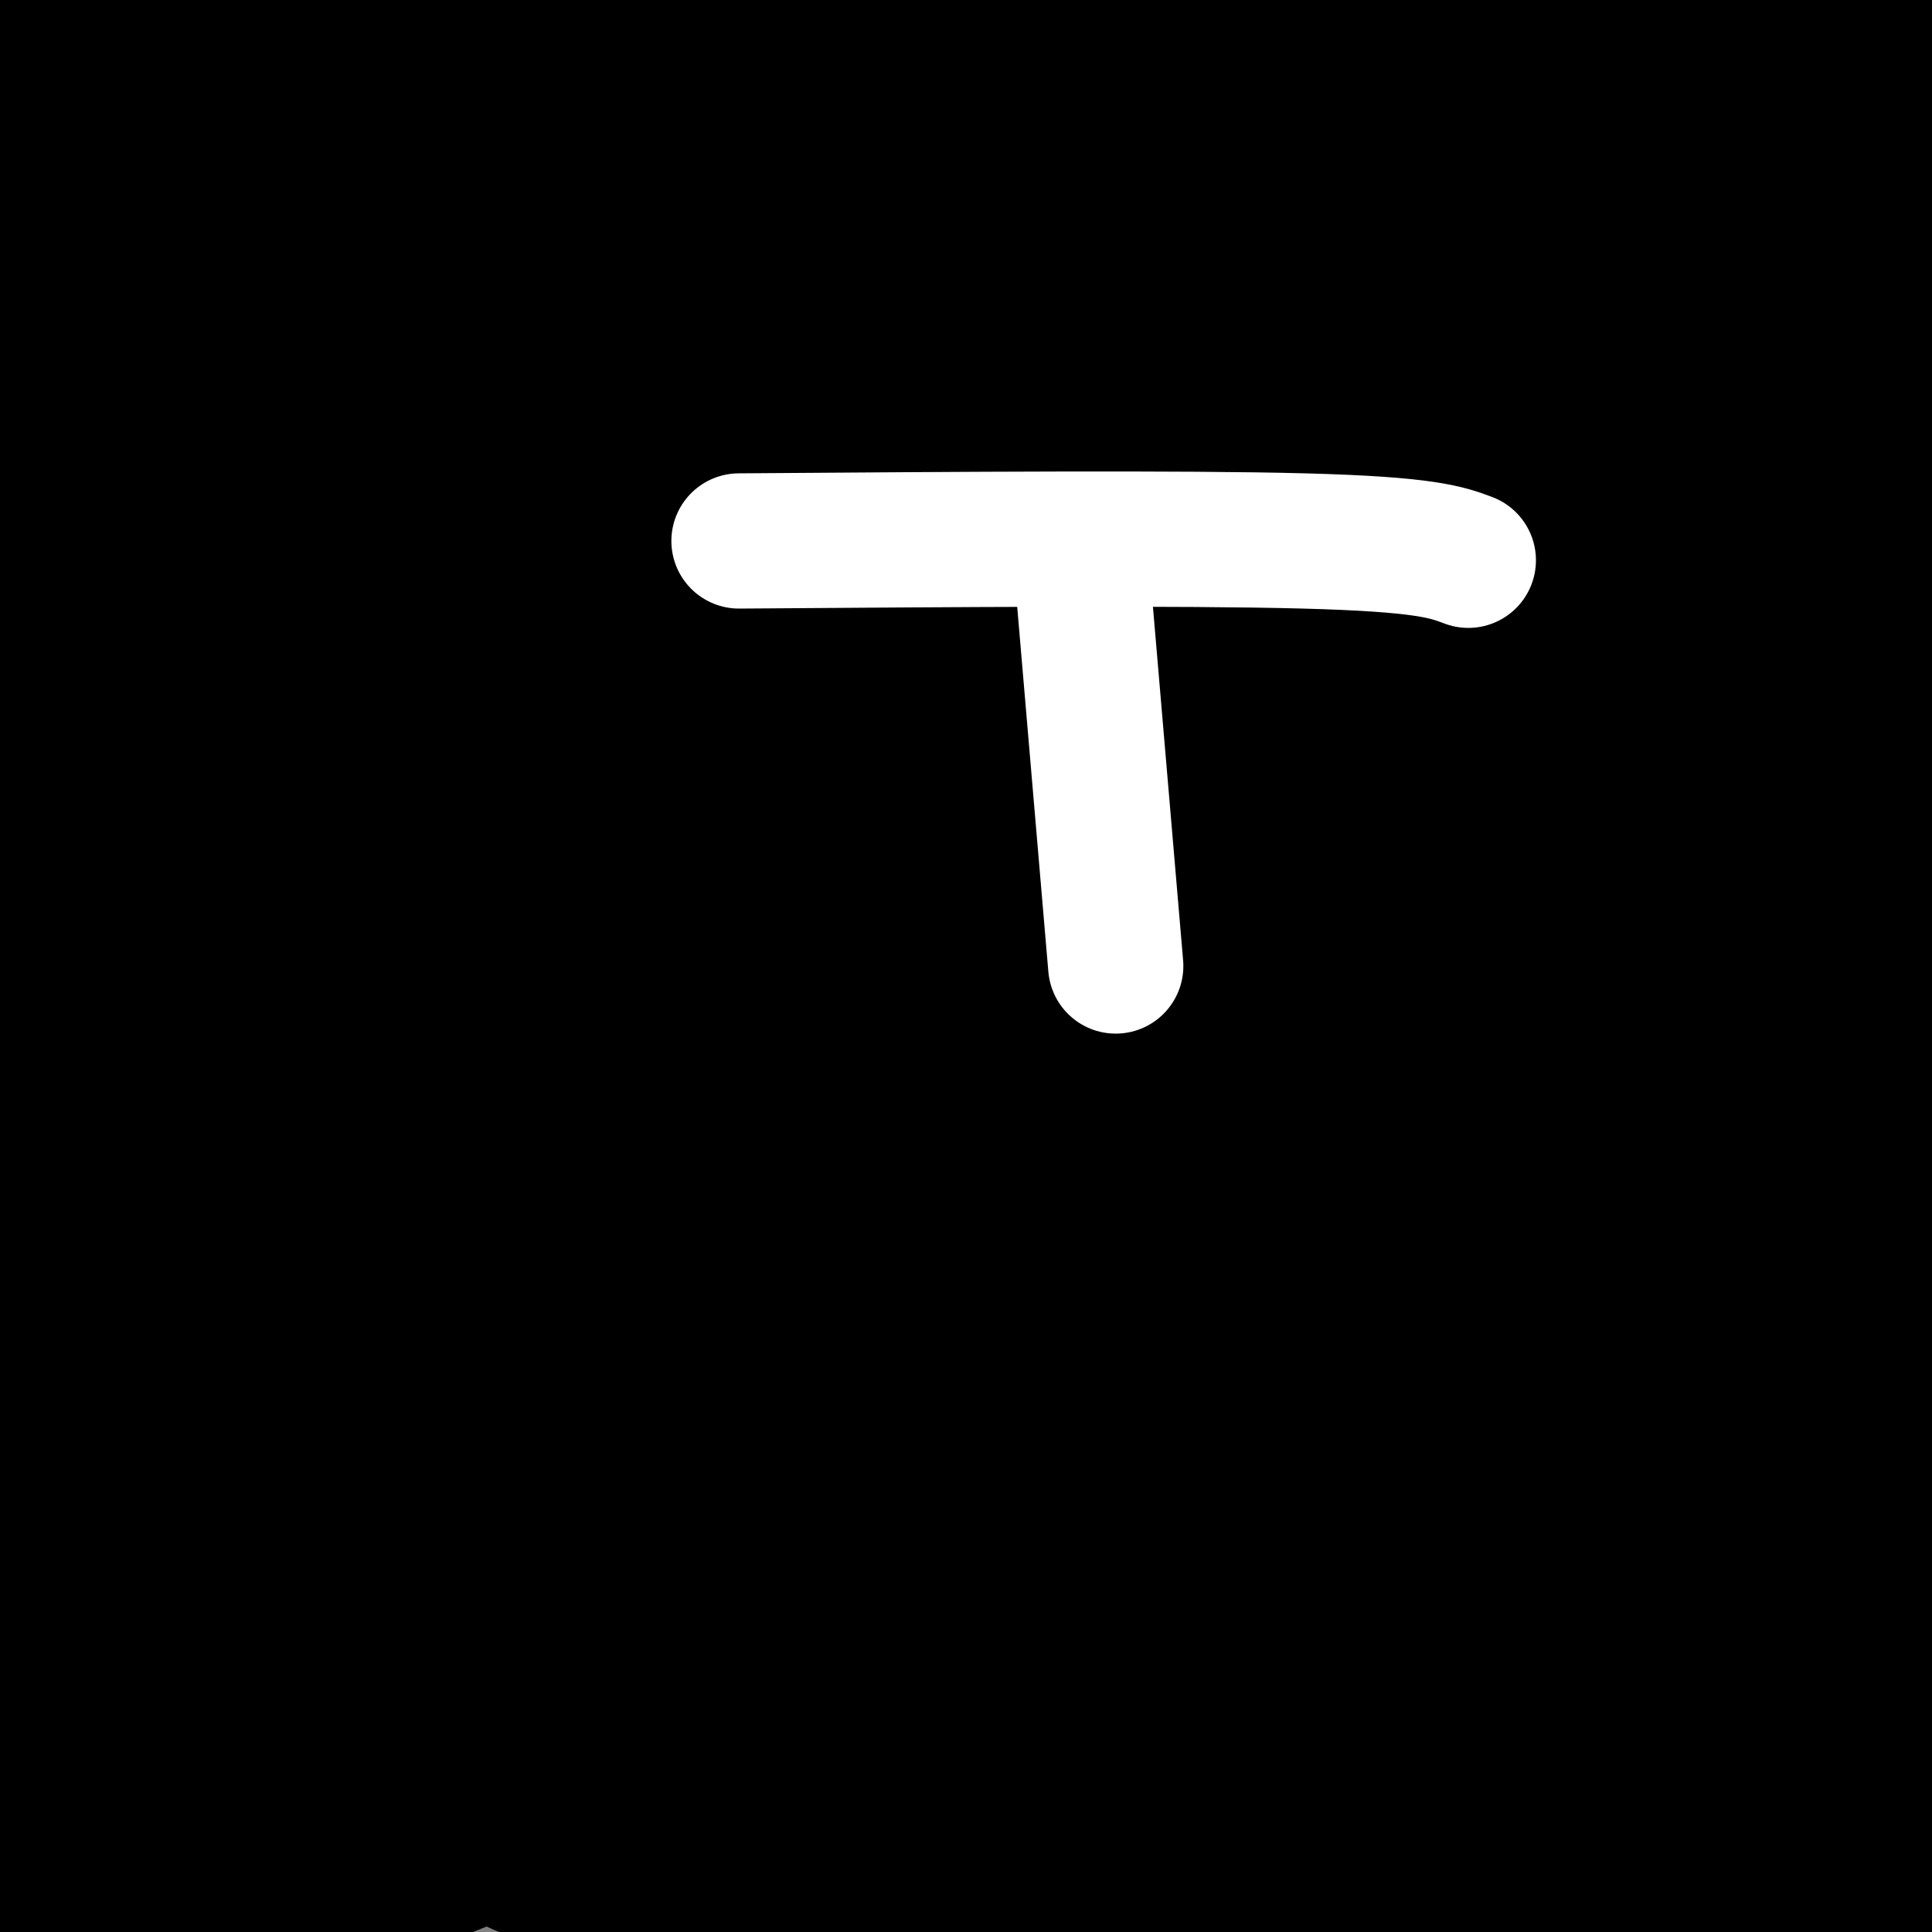 <svg viewBox='0 0 400 400' version='1.1' xmlns='http://www.w3.org/2000/svg' xmlns:xlink='http://www.w3.org/1999/xlink'><rect x="0" y="0" width="400" height="400" fill="#808080" stroke="none"/><g fill='none' stroke='#000000' stroke-width='6' stroke-linecap='round' stroke-linejoin='round'><path d='M231,91c0.000,0.000 0.100,0.100 0.1,0.1'/><path d='M158,84c0.000,0.000 0.000,76.000 0,76'/><path d='M158,160c-0.311,17.511 -1.089,23.289 0,38c1.089,14.711 4.044,38.356 7,62'/><path d='M165,260c14.085,7.528 45.796,-4.652 61,-7c15.204,-2.348 13.901,5.137 14,-7c0.099,-12.137 1.600,-43.896 0,-83c-1.600,-39.104 -6.300,-85.552 -11,-132'/><path d='M229,31c1.344,-22.989 10.206,-14.461 -2,-2c-12.206,12.461 -45.478,28.855 -65,33c-19.522,4.145 -25.292,-3.959 -20,4c5.292,7.959 21.646,31.979 38,56'/><path d='M180,122c7.833,11.500 8.417,12.250 9,13'/><path d='M253,202c-91.500,1.000 -183.000,2.000 -228,0c-45.000,-2.000 -43.500,-7.000 -42,-12'/><path d='M15,147c12.140,-4.631 24.280,-9.263 49,-13c24.720,-3.737 62.020,-6.580 94,0c31.980,6.580 58.641,22.583 76,37c17.359,14.417 25.417,27.247 30,31c4.583,3.753 5.692,-1.571 1,14c-4.692,15.571 -15.186,52.038 -25,75c-9.814,22.962 -18.947,32.418 -40,56c-21.053,23.582 -54.027,61.291 -87,99'/><path d='M31,390c-1.625,-16.944 -3.250,-33.888 16,-72c19.250,-38.112 59.376,-97.391 103,-141c43.624,-43.609 90.745,-71.549 117,-87c26.255,-15.451 31.644,-18.415 51,-21c19.356,-2.585 52.678,-4.793 86,-7'/><path d='M386,221c-34.419,26.309 -68.838,52.617 -109,75c-40.162,22.383 -86.066,40.840 -114,51c-27.934,10.160 -37.896,12.024 -57,13c-19.104,0.976 -47.349,1.064 -62,3c-14.651,1.936 -15.708,5.720 -16,-18c-0.292,-23.720 0.179,-74.946 0,-106c-0.179,-31.054 -1.010,-41.938 19,-82c20.010,-40.062 60.860,-109.304 102,-154c41.140,-44.696 82.570,-64.848 124,-85'/><path d='M340,284c-18.535,12.503 -37.070,25.005 -48,34c-10.930,8.995 -14.254,14.482 -44,19c-29.746,4.518 -85.913,8.067 -114,8c-28.087,-0.067 -28.096,-3.750 -29,-33c-0.904,-29.250 -2.705,-84.067 -3,-117c-0.295,-32.933 0.916,-43.981 20,-76c19.084,-32.019 56.042,-85.010 93,-138'/><path d='M388,298c-10.525,4.451 -21.049,8.902 -46,12c-24.951,3.098 -64.328,4.842 -95,3c-30.672,-1.842 -52.639,-7.271 -75,-20c-22.361,-12.729 -45.116,-32.757 -56,-40c-10.884,-7.243 -9.896,-1.702 1,-19c10.896,-17.298 31.699,-57.434 51,-83c19.301,-25.566 37.100,-36.562 46,-42c8.900,-5.438 8.902,-5.319 15,-6c6.098,-0.681 18.293,-2.162 29,-3c10.707,-0.838 19.926,-1.034 27,4c7.074,5.034 12.004,15.298 12,23c-0.004,7.702 -4.943,12.842 -13,20c-8.057,7.158 -19.233,16.334 -34,22c-14.767,5.666 -33.127,7.824 -51,8c-17.873,0.176 -35.260,-1.628 -51,1c-15.740,2.628 -29.833,9.688 -51,0c-21.167,-9.688 -49.409,-36.125 -63,-50c-13.591,-13.875 -12.532,-15.189 -15,-23c-2.468,-7.811 -8.462,-22.118 0,-36c8.462,-13.882 31.382,-27.340 50,-38c18.618,-10.660 32.936,-18.524 51,-24c18.064,-5.476 39.876,-8.565 60,-8c20.124,0.565 38.562,4.782 57,9'/><path d='M237,8c15.888,5.578 27.106,15.022 48,41c20.894,25.978 51.462,68.490 72,107c20.538,38.510 31.045,73.017 36,92c4.955,18.983 4.359,22.441 5,34c0.641,11.559 2.520,31.219 0,43c-2.520,11.781 -9.440,15.682 -19,19c-9.560,3.318 -21.760,6.052 -50,8c-28.240,1.948 -72.521,3.110 -100,-1c-27.479,-4.110 -38.156,-13.492 -46,-23c-7.844,-9.508 -12.856,-19.142 -15,-25c-2.144,-5.858 -1.420,-7.941 0,-35c1.420,-27.059 3.536,-79.093 26,-130c22.464,-50.907 65.275,-100.688 93,-129c27.725,-28.312 40.362,-35.156 53,-42'/><path d='M347,312c-58.004,1.578 -116.008,3.156 -143,1c-26.992,-2.156 -22.971,-8.047 -26,-15c-3.029,-6.953 -13.107,-14.968 -20,-19c-6.893,-4.032 -10.600,-4.081 -16,-23c-5.400,-18.919 -12.492,-56.709 -17,-81c-4.508,-24.291 -6.431,-35.083 0,-70c6.431,-34.917 21.215,-93.958 36,-153'/><path d='M114,396c-20.667,-11.750 -41.333,-23.500 -68,-47c-26.667,-23.500 -59.333,-58.750 -92,-94'/><path d='M295,392c0.000,0.000 -67.000,24.000 -67,24'/><path d='M0,26c0.000,0.000 74.000,-96.000 74,-96'/><path d='M235,10c9.864,14.729 19.729,29.458 17,54c-2.729,24.542 -18.051,58.898 -28,77c-9.949,18.102 -14.525,19.951 -37,36c-22.475,16.049 -62.850,46.300 -104,62c-41.150,15.700 -83.075,16.850 -125,18'/><path d='M32,135c31.119,-2.387 62.237,-4.775 100,0c37.763,4.775 82.170,16.712 122,24c39.830,7.288 75.084,9.928 91,12c15.916,2.072 12.496,3.575 12,5c-0.496,1.425 1.934,2.770 7,14c5.066,11.230 12.769,32.343 10,40c-2.769,7.657 -16.010,1.856 -22,3c-5.990,1.144 -4.728,9.231 -9,-4c-4.272,-13.231 -14.078,-47.780 -18,-95c-3.922,-47.220 -1.961,-107.110 0,-167'/><path d='M325,47c0.118,40.847 0.235,81.694 2,110c1.765,28.306 5.176,44.070 10,61c4.824,16.930 11.061,35.026 14,50c2.939,14.974 2.580,26.825 0,33c-2.580,6.175 -7.382,6.674 -11,9c-3.618,2.326 -6.052,6.479 -14,0c-7.948,-6.479 -21.409,-23.591 -30,-51c-8.591,-27.409 -12.312,-65.117 -14,-115c-1.688,-49.883 -1.344,-111.942 -1,-174'/><path d='M325,139c5.821,43.131 11.643,86.262 15,126c3.357,39.738 4.250,76.083 5,96c0.750,19.917 1.357,23.405 0,28c-1.357,4.595 -4.679,10.298 -8,16'/><path d='M170,391c0.000,0.000 -31.000,-30.000 -31,-30'/></g>
<g fill='none' stroke='#000000' stroke-width='28' stroke-linecap='round' stroke-linejoin='round'><path d='M22,20c0.000,0.000 -16.000,-13.000 -16,-13'/><path d='M6,7c-4.000,-2.667 -6.000,-2.833 -8,-3'/><path d='M3,8c12.987,3.356 25.974,6.711 39,9c13.026,2.289 26.089,3.510 51,5c24.911,1.490 61.668,3.247 107,0c45.332,-3.247 99.238,-11.499 134,-15c34.762,-3.501 50.381,-2.250 66,-1'/><path d='M357,12c-93.333,10.750 -186.667,21.500 -248,31c-61.333,9.500 -90.667,17.750 -120,26'/><path d='M143,90c0.000,0.000 314.000,-18.000 314,-18'/><path d='M322,119c-92.053,36.831 -184.105,73.662 -247,95c-62.895,21.338 -96.632,27.183 -75,22c21.632,-5.183 98.632,-21.396 137,-30c38.368,-8.604 38.105,-9.601 82,-11c43.895,-1.399 131.947,-3.199 220,-5'/><path d='M361,272c-153.758,47.754 -307.515,95.509 -342,103c-34.485,7.491 50.303,-25.281 91,-41c40.697,-15.719 37.303,-14.386 65,-20c27.697,-5.614 86.485,-18.175 138,-24c51.515,-5.825 95.758,-4.912 140,-4'/><path d='M354,313c-30.902,1.780 -61.805,3.560 -129,5c-67.195,1.440 -170.684,2.541 -210,0c-39.316,-2.541 -14.460,-8.723 -11,-12c3.460,-3.277 -14.478,-3.648 -5,-35c9.478,-31.352 46.371,-93.684 81,-138c34.629,-44.316 66.993,-70.617 87,-85c20.007,-14.383 27.655,-16.848 37,-19c9.345,-2.152 20.386,-3.992 34,-9c13.614,-5.008 29.801,-13.185 42,15c12.199,28.185 20.410,92.731 21,126c0.590,33.269 -6.441,35.259 -16,45c-9.559,9.741 -21.646,27.231 -30,39c-8.354,11.769 -12.973,17.817 -35,35c-22.027,17.183 -61.461,45.503 -87,62c-25.539,16.497 -37.184,21.172 -50,24c-12.816,2.828 -26.805,3.808 -51,4c-24.195,0.192 -58.598,-0.404 -93,-1'/><path d='M5,94c9.940,30.363 19.881,60.726 26,101c6.119,40.274 8.417,90.458 3,112c-5.417,21.542 -18.548,14.440 -27,1c-8.452,-13.440 -12.226,-33.220 -16,-53'/><path d='M110,9c22.200,63.400 44.400,126.800 58,192c13.600,65.200 18.600,132.200 21,174c2.400,41.800 2.200,58.400 2,75'/><path d='M180,378c-1.308,-93.900 -2.616,-187.799 -7,-241c-4.384,-53.201 -11.843,-65.703 -14,-72c-2.157,-6.297 0.990,-6.387 16,5c15.010,11.387 41.885,34.253 58,50c16.115,15.747 21.470,24.377 41,52c19.530,27.623 53.235,74.239 71,114c17.765,39.761 19.591,72.666 21,52c1.409,-20.666 2.403,-94.905 0,-162c-2.403,-67.095 -8.201,-127.048 -14,-187'/><path d='M349,97c6.833,64.250 13.667,128.500 21,182c7.333,53.500 15.167,96.250 23,139'/><path d='M371,359c-32.907,-110.271 -65.814,-220.542 -77,-263c-11.186,-42.458 -0.652,-17.103 -3,0c-2.348,17.103 -17.578,25.956 -38,52c-20.422,26.044 -46.037,69.281 -66,106c-19.963,36.719 -34.275,66.920 -43,95c-8.725,28.080 -11.862,54.040 -15,80'/><path d='M266,376c10.733,-10.378 21.467,-20.756 42,-47c20.533,-26.244 50.867,-68.356 76,-111c25.133,-42.644 45.067,-85.822 65,-129'/><path d='M216,16c-37.520,49.478 -75.040,98.957 -95,128c-19.960,29.043 -22.360,37.651 -31,67c-8.640,29.349 -23.518,79.440 -31,116c-7.482,36.560 -7.566,59.589 -4,70c3.566,10.411 10.783,8.206 18,6'/><path d='M158,395c37.334,-36.237 74.669,-72.475 95,-90c20.331,-17.525 23.660,-16.339 36,-48c12.340,-31.661 33.693,-96.169 41,-133c7.307,-36.831 0.569,-45.986 -4,-50c-4.569,-4.014 -6.970,-2.888 -19,-7c-12.030,-4.112 -33.688,-13.463 -73,0c-39.312,13.463 -96.276,49.740 -129,72c-32.724,22.260 -41.207,30.503 -68,62c-26.793,31.497 -71.897,86.249 -117,141'/><path d='M48,295c95.083,-96.583 190.167,-193.167 243,-250c52.833,-56.833 63.417,-73.917 74,-91'/><path d='M95,87c0.000,0.000 -108.000,120.000 -108,120'/><path d='M94,252c21.844,-17.956 43.689,-35.911 83,-73c39.311,-37.089 96.089,-93.311 131,-130c34.911,-36.689 47.956,-53.844 61,-71'/><path d='M207,100c-21.022,16.911 -42.044,33.822 -78,69c-35.956,35.178 -86.844,88.622 -120,125c-33.156,36.378 -48.578,55.689 -64,75'/><path d='M139,171c0.000,0.000 216.000,-249.000 216,-249'/><path d='M291,14c-33.255,28.561 -66.510,57.123 -122,108c-55.490,50.877 -133.214,124.070 -154,145c-20.786,20.930 15.365,-10.404 58,-51c42.635,-40.596 91.753,-90.456 136,-137c44.247,-46.544 83.624,-89.772 123,-133'/><path d='M226,5c-66.667,49.417 -133.333,98.833 -149,96c-15.667,-2.833 19.667,-57.917 55,-113'/><path d='M104,53c-20.075,30.526 -40.150,61.053 -53,78c-12.850,16.947 -18.474,20.315 -22,22c-3.526,1.685 -4.956,1.689 -7,1c-2.044,-0.689 -4.704,-2.070 -9,-8c-4.296,-5.930 -10.227,-16.409 -13,-24c-2.773,-7.591 -2.386,-12.296 -2,-17'/><path d='M3,19c14.274,2.265 28.549,4.530 51,11c22.451,6.470 53.080,17.147 42,22c-11.080,4.853 -63.868,3.884 -83,2c-19.132,-1.884 -4.609,-4.681 3,-6c7.609,-1.319 8.305,-1.159 9,-1'/><path d='M25,47c2.234,-0.394 3.321,-0.879 4,-2c0.679,-1.121 0.952,-2.879 -5,-4c-5.952,-1.121 -18.129,-1.606 -23,0c-4.871,1.606 -2.435,5.303 0,9'/><path d='M1,50c0.643,35.762 2.250,120.667 7,181c4.750,60.333 12.643,96.095 16,121c3.357,24.905 2.179,38.952 1,53'/><path d='M25,372c-0.762,-154.161 -1.524,-308.321 -2,-334c-0.476,-25.679 -0.667,77.125 0,119c0.667,41.875 2.190,22.821 3,13c0.810,-9.821 0.905,-10.411 1,-11'/><path d='M27,159c-0.303,-3.808 -1.562,-7.827 3,-38c4.562,-30.173 14.944,-86.500 19,-81c4.056,5.500 1.784,72.827 0,93c-1.784,20.173 -3.081,-6.808 1,-26c4.081,-19.192 13.541,-30.596 23,-42'/><path d='M73,65c2.662,-2.408 -2.183,12.571 -9,25c-6.817,12.429 -15.604,22.308 -20,30c-4.396,7.692 -4.399,13.198 -5,2c-0.601,-11.198 -1.801,-39.099 -3,-67'/><path d='M36,55c-0.655,-4.902 -0.791,16.344 2,22c2.791,5.656 8.511,-4.278 13,0c4.489,4.278 7.747,22.767 10,33c2.253,10.233 3.501,12.209 4,38c0.499,25.791 0.250,75.395 0,125'/><path d='M65,273c0.481,23.992 1.683,21.472 0,9c-1.683,-12.472 -6.252,-34.897 -1,-75c5.252,-40.103 20.325,-97.883 31,-123c10.675,-25.117 16.951,-17.570 -2,18c-18.951,35.570 -63.129,99.163 -73,126c-9.871,26.837 14.564,16.919 39,7'/><path d='M59,235c41.977,7.256 127.420,21.895 184,25c56.580,3.105 84.297,-5.323 83,-1c-1.297,4.323 -31.609,21.396 -47,30c-15.391,8.604 -15.860,8.738 -34,12c-18.140,3.262 -53.949,9.650 -63,7c-9.051,-2.650 8.656,-14.339 25,-27c16.344,-12.661 31.323,-26.293 65,-46c33.677,-19.707 86.050,-45.488 118,-60c31.950,-14.512 43.475,-17.756 55,-21'/><path d='M345,216c-95.167,48.583 -190.333,97.167 -253,127c-62.667,29.833 -92.833,40.917 -123,52'/><path d='M32,319c54.111,-42.044 108.222,-84.089 136,-105c27.778,-20.911 29.222,-20.689 68,-41c38.778,-20.311 114.889,-61.156 191,-102'/><path d='M374,351c0.000,0.000 -84.000,82.000 -84,82'/><path d='M103,351c-6.827,-23.643 -13.655,-47.286 -18,-92c-4.345,-44.714 -6.208,-110.500 3,-153c9.208,-42.500 29.488,-61.714 51,-79c21.512,-17.286 44.256,-32.643 67,-48'/><path d='M109,361c23.191,-19.576 46.383,-39.151 61,-51c14.617,-11.849 20.660,-15.971 40,-21c19.340,-5.029 51.978,-10.967 81,-13c29.022,-2.033 54.429,-0.163 69,4c14.571,4.163 18.306,10.618 24,19c5.694,8.382 13.347,18.691 21,29'/><path d='M398,378c-2.417,3.667 -4.833,7.333 -16,12c-11.167,4.667 -31.083,10.333 -51,16'/><path d='M140,394c0.000,0.000 282.000,0.000 282,0'/><path d='M333,367c-68.994,-0.071 -137.988,-0.143 -148,4c-10.012,4.143 38.958,12.500 69,16c30.042,3.500 41.155,2.143 69,0c27.845,-2.143 72.423,-5.071 117,-8'/><path d='M364,356c-34.220,0.581 -68.440,1.163 -98,0c-29.560,-1.163 -54.461,-4.069 -66,-12c-11.539,-7.931 -9.716,-20.886 -9,-30c0.716,-9.114 0.327,-14.386 0,-33c-0.327,-18.614 -0.590,-50.571 10,-84c10.590,-33.429 32.035,-68.332 56,-99c23.965,-30.668 50.452,-57.103 65,-72c14.548,-14.897 17.157,-18.256 32,-26c14.843,-7.744 41.922,-19.872 69,-32'/><path d='M353,366c-35.386,9.851 -70.772,19.703 -91,24c-20.228,4.297 -25.299,3.041 -46,4c-20.701,0.959 -57.034,4.134 -83,0c-25.966,-4.134 -41.566,-15.578 -51,-25c-9.434,-9.422 -12.701,-16.821 -16,-19c-3.299,-2.179 -6.630,0.864 -10,-30c-3.370,-30.864 -6.780,-95.634 -5,-129c1.780,-33.366 8.748,-35.329 27,-64c18.252,-28.671 47.786,-84.049 67,-115c19.214,-30.951 28.107,-37.476 37,-44'/><path d='M337,369c0.000,0.000 -52.000,45.000 -52,45'/><path d='M32,368c-4.000,-93.167 -8.000,-186.333 0,-252c8.000,-65.667 28.000,-103.833 48,-142'/><path d='M306,41c-0.498,44.770 -0.995,89.541 0,116c0.995,26.459 3.483,34.608 -7,57c-10.483,22.392 -33.938,59.029 -75,94c-41.062,34.971 -99.732,68.278 -142,83c-42.268,14.722 -68.134,10.861 -94,7'/><path d='M129,38c-1.911,82.476 -3.821,164.953 -7,205c-3.179,40.047 -7.626,37.665 -17,58c-9.374,20.335 -23.674,63.388 -29,59c-5.326,-4.388 -1.679,-56.217 4,-90c5.679,-33.783 13.388,-49.519 30,-89c16.612,-39.481 42.126,-102.706 60,-137c17.874,-34.294 28.107,-39.655 34,-43c5.893,-3.345 7.447,-4.672 9,-6'/><path d='M221,30c-9.235,21.829 -18.470,43.659 -31,84c-12.530,40.341 -28.356,99.195 -39,153c-10.644,53.805 -16.106,102.561 -16,115c0.106,12.439 5.781,-11.439 25,-49c19.219,-37.561 51.982,-88.805 84,-141c32.018,-52.195 63.291,-105.341 88,-145c24.709,-39.659 42.855,-65.829 61,-92'/><path d='M343,63c-21.989,42.019 -43.977,84.039 -70,145c-26.023,60.961 -56.080,140.865 -69,170c-12.920,29.135 -8.703,7.503 10,-26c18.703,-33.503 51.893,-78.876 79,-112c27.107,-33.124 48.130,-54.000 62,-67c13.870,-13.000 20.588,-18.126 18,-12c-2.588,6.126 -14.481,23.504 -53,67c-38.519,43.496 -103.664,113.110 -119,118c-15.336,4.890 19.137,-54.945 52,-110c32.863,-55.055 64.115,-105.330 59,-111c-5.115,-5.670 -46.598,33.264 -68,55c-21.402,21.736 -22.724,26.275 -35,49c-12.276,22.725 -35.508,63.636 -49,91c-13.492,27.364 -17.246,41.182 -21,55'/><path d='M139,375c12.607,-19.648 54.624,-96.268 89,-154c34.376,-57.732 61.110,-96.575 78,-117c16.890,-20.425 23.937,-22.431 36,-38c12.063,-15.569 29.144,-44.701 2,10c-27.144,54.701 -98.511,193.235 -138,266c-39.489,72.765 -47.100,79.762 -31,45c16.100,-34.762 55.912,-111.282 90,-166c34.088,-54.718 62.454,-87.634 61,-89c-1.454,-1.366 -32.727,28.817 -64,59'/><path d='M262,191c-12.911,12.562 -13.187,14.467 -21,28c-7.813,13.533 -23.163,38.695 -34,63c-10.837,24.305 -17.161,47.753 -5,34c12.161,-13.753 42.806,-64.707 65,-107c22.194,-42.293 35.937,-75.925 46,-96c10.063,-20.075 16.447,-26.593 22,-32c5.553,-5.407 10.277,-9.704 15,-14'/><path d='M350,67c4.244,-0.166 7.354,6.419 9,-10c1.646,-16.419 1.828,-55.844 1,-17c-0.828,38.844 -2.665,155.955 2,162c4.665,6.045 15.833,-98.978 27,-204'/><path d='M391,-1c0.000,0.000 14.000,88.000 14,88'/><path d='M395,150c-8.510,20.171 -17.021,40.342 -22,52c-4.979,11.658 -6.428,14.803 -14,46c-7.572,31.197 -21.267,90.444 -28,115c-6.733,24.556 -6.505,14.419 -9,13c-2.495,-1.419 -7.713,5.880 -18,12c-10.287,6.120 -25.644,11.060 -41,16'/><path d='M175,394c0.156,-4.156 0.311,-8.311 -13,-10c-13.311,-1.689 -40.089,-0.911 -2,-6c38.089,-5.089 141.044,-16.044 244,-27'/><path d='M384,345c-71.556,-3.067 -143.111,-6.133 -147,-5c-3.889,1.133 59.889,6.467 96,8c36.111,1.533 44.556,-0.733 53,-3'/><path d='M386,345c9.238,4.226 5.833,16.292 2,-13c-3.833,-29.292 -8.095,-99.940 -10,-125c-1.905,-25.060 -1.452,-4.530 -1,16'/><path d='M377,223c0.107,19.643 0.875,60.750 4,71c3.125,10.250 8.607,-10.357 11,-29c2.393,-18.643 1.696,-35.321 1,-52'/><path d='M393,213c0.000,-27.333 -0.500,-69.667 -1,-112'/><path d='M392,101c-0.476,-21.714 -1.167,-20.000 0,-32c1.167,-12.000 4.190,-37.714 6,-42c1.810,-4.286 2.405,12.857 3,30'/><path d='M398,161c-3.658,-34.225 -7.317,-68.450 -10,-81c-2.683,-12.550 -4.391,-3.424 -4,1c0.391,4.424 2.880,4.145 -11,35c-13.880,30.855 -44.131,92.842 -57,131c-12.869,38.158 -8.357,52.486 -7,34c1.357,-18.486 -0.442,-69.785 -1,-96c-0.558,-26.215 0.126,-27.347 2,-34c1.874,-6.653 4.937,-18.826 8,-31'/><path d='M318,120c3.905,-21.643 9.667,-60.250 15,-44c5.333,16.250 10.238,87.357 11,107c0.762,19.643 -2.619,-12.179 -6,-44'/><path d='M338,139c-1.226,8.238 -1.292,50.833 0,76c1.292,25.167 3.940,32.905 4,36c0.060,3.095 -2.470,1.548 -5,0'/><path d='M337,251c-7.342,-3.027 -23.196,-10.595 -43,-17c-19.804,-6.405 -43.557,-11.647 -56,-14c-12.443,-2.353 -13.577,-1.818 -27,-3c-13.423,-1.182 -39.134,-4.080 -53,2c-13.866,6.080 -15.887,21.137 -20,37c-4.113,15.863 -10.318,32.532 -13,52c-2.682,19.468 -1.841,41.734 -1,64'/><path d='M124,372c0.285,-13.113 1.499,-77.896 8,-124c6.501,-46.104 18.289,-73.528 9,-59c-9.289,14.528 -39.654,71.008 -55,98c-15.346,26.992 -15.673,24.496 -16,22'/><path d='M70,309c-13.167,9.929 -38.083,23.750 -51,28c-12.917,4.250 -13.833,-1.071 -15,1c-1.167,2.071 -2.583,11.536 -4,21'/><path d='M0,359c-0.917,14.655 -1.208,40.792 0,6c1.208,-34.792 3.917,-130.512 5,-165c1.083,-34.488 0.542,-7.744 0,19'/><path d='M5,219c-0.444,36.022 -1.556,116.578 -2,114c-0.444,-2.578 -0.222,-88.289 0,-174'/><path d='M3,159c1.333,-46.000 4.667,-74.000 8,-102'/><path d='M11,57c-3.378,-22.667 -15.822,-28.333 4,-31c19.822,-2.667 71.911,-2.333 124,-2'/><path d='M139,24c21.304,-1.222 12.565,-3.278 -16,-4c-28.565,-0.722 -76.956,-0.111 -98,-1c-21.044,-0.889 -14.743,-3.278 -14,-5c0.743,-1.722 -4.074,-2.778 9,-5c13.074,-2.222 44.037,-5.611 75,-9'/><path d='M95,0c17.000,-1.833 22.000,-1.917 27,-2'/><path d='M221,0c-5.798,1.339 -11.595,2.679 -21,5c-9.405,2.321 -22.417,5.625 -7,7c15.417,1.375 59.262,0.821 78,0c18.738,-0.821 12.369,-1.911 6,-3'/><path d='M277,9c-7.850,-1.062 -30.474,-2.217 -44,-2c-13.526,0.217 -17.955,1.804 -27,6c-9.045,4.196 -22.706,10.999 -31,18c-8.294,7.001 -11.223,14.198 -14,21c-2.777,6.802 -5.404,13.209 -7,20c-1.596,6.791 -2.162,13.967 -3,31c-0.838,17.033 -1.947,43.923 3,57c4.947,13.077 15.950,12.341 22,13c6.050,0.659 7.147,2.713 16,0c8.853,-2.713 25.460,-10.192 39,-18c13.540,-7.808 24.011,-15.945 29,-21c4.989,-5.055 4.494,-7.027 4,-9'/><path d='M264,125c0.267,-2.815 -1.066,-5.352 -4,-4c-2.934,1.352 -7.470,6.592 -12,5c-4.530,-1.592 -9.055,-10.017 -11,20c-1.945,30.017 -1.311,98.477 0,125c1.311,26.523 3.300,11.109 6,6c2.700,-5.109 6.112,0.086 9,2c2.888,1.914 5.254,0.547 10,-10c4.746,-10.547 11.873,-30.273 19,-50'/><path d='M281,219c8.906,-21.456 21.671,-50.094 26,-58c4.329,-7.906 0.222,4.922 16,-17c15.778,-21.922 51.440,-78.594 61,-99c9.560,-20.406 -6.983,-4.544 -22,7c-15.017,11.544 -28.509,18.772 -42,26'/><path d='M320,78c-35.675,18.640 -103.864,52.239 -133,67c-29.136,14.761 -19.220,10.685 -43,10c-23.780,-0.685 -81.255,2.022 -107,1c-25.745,-1.022 -19.761,-5.772 -20,-12c-0.239,-6.228 -6.702,-13.935 -3,-28c3.702,-14.065 17.569,-34.488 37,-49c19.431,-14.512 44.428,-23.111 79,-28c34.572,-4.889 78.720,-6.067 101,-3c22.280,3.067 22.690,10.380 26,21c3.310,10.620 9.518,24.548 13,36c3.482,11.452 4.237,20.428 0,29c-4.237,8.572 -13.466,16.741 -15,20c-1.534,3.259 4.628,1.608 -19,15c-23.628,13.392 -77.045,41.827 -107,56c-29.955,14.173 -36.450,14.085 -46,16c-9.550,1.915 -22.157,5.833 -40,8c-17.843,2.167 -40.921,2.584 -64,3'/><path d='M18,81c12.624,-7.775 25.249,-15.551 45,-20c19.751,-4.449 46.629,-5.573 63,-6c16.371,-0.427 22.237,-0.157 35,0c12.763,0.157 32.424,0.200 50,10c17.576,9.800 33.068,29.355 44,44c10.932,14.645 17.303,24.379 24,40c6.697,15.621 13.720,37.129 17,48c3.280,10.871 2.816,11.105 0,19c-2.816,7.895 -7.984,23.451 -22,39c-14.016,15.549 -36.879,31.093 -64,48c-27.121,16.907 -58.500,35.178 -84,43c-25.500,7.822 -45.123,5.194 -55,3c-9.877,-2.194 -10.010,-3.955 -11,-2c-0.990,1.955 -2.837,7.626 -6,-13c-3.163,-20.626 -7.642,-67.549 -3,-103c4.642,-35.451 18.404,-59.429 28,-75c9.596,-15.571 15.028,-22.735 25,-33c9.972,-10.265 24.486,-23.633 39,-37'/><path d='M143,86c6.530,-6.429 3.356,-4.003 5,-4c1.644,0.003 8.106,-2.417 -5,17c-13.106,19.417 -45.779,60.672 -61,79c-15.221,18.328 -12.990,13.729 -13,10c-0.010,-3.729 -2.260,-6.587 6,-23c8.260,-16.413 27.032,-46.380 35,-51c7.968,-4.620 5.134,16.109 0,36c-5.134,19.891 -12.567,38.946 -20,58'/><path d='M90,208c-8.756,24.133 -20.644,55.467 -26,75c-5.356,19.533 -4.178,27.267 -3,35'/></g>
<g fill='none' stroke='#FFFFFF' stroke-width='28' stroke-linecap='round' stroke-linejoin='round'><path d='M153,112c45.917,-0.333 91.833,-0.667 117,0c25.167,0.667 29.583,2.333 34,4'/><path d='M224,118c0.000,0.000 7.000,82.000 7,82'/></g>
</svg>